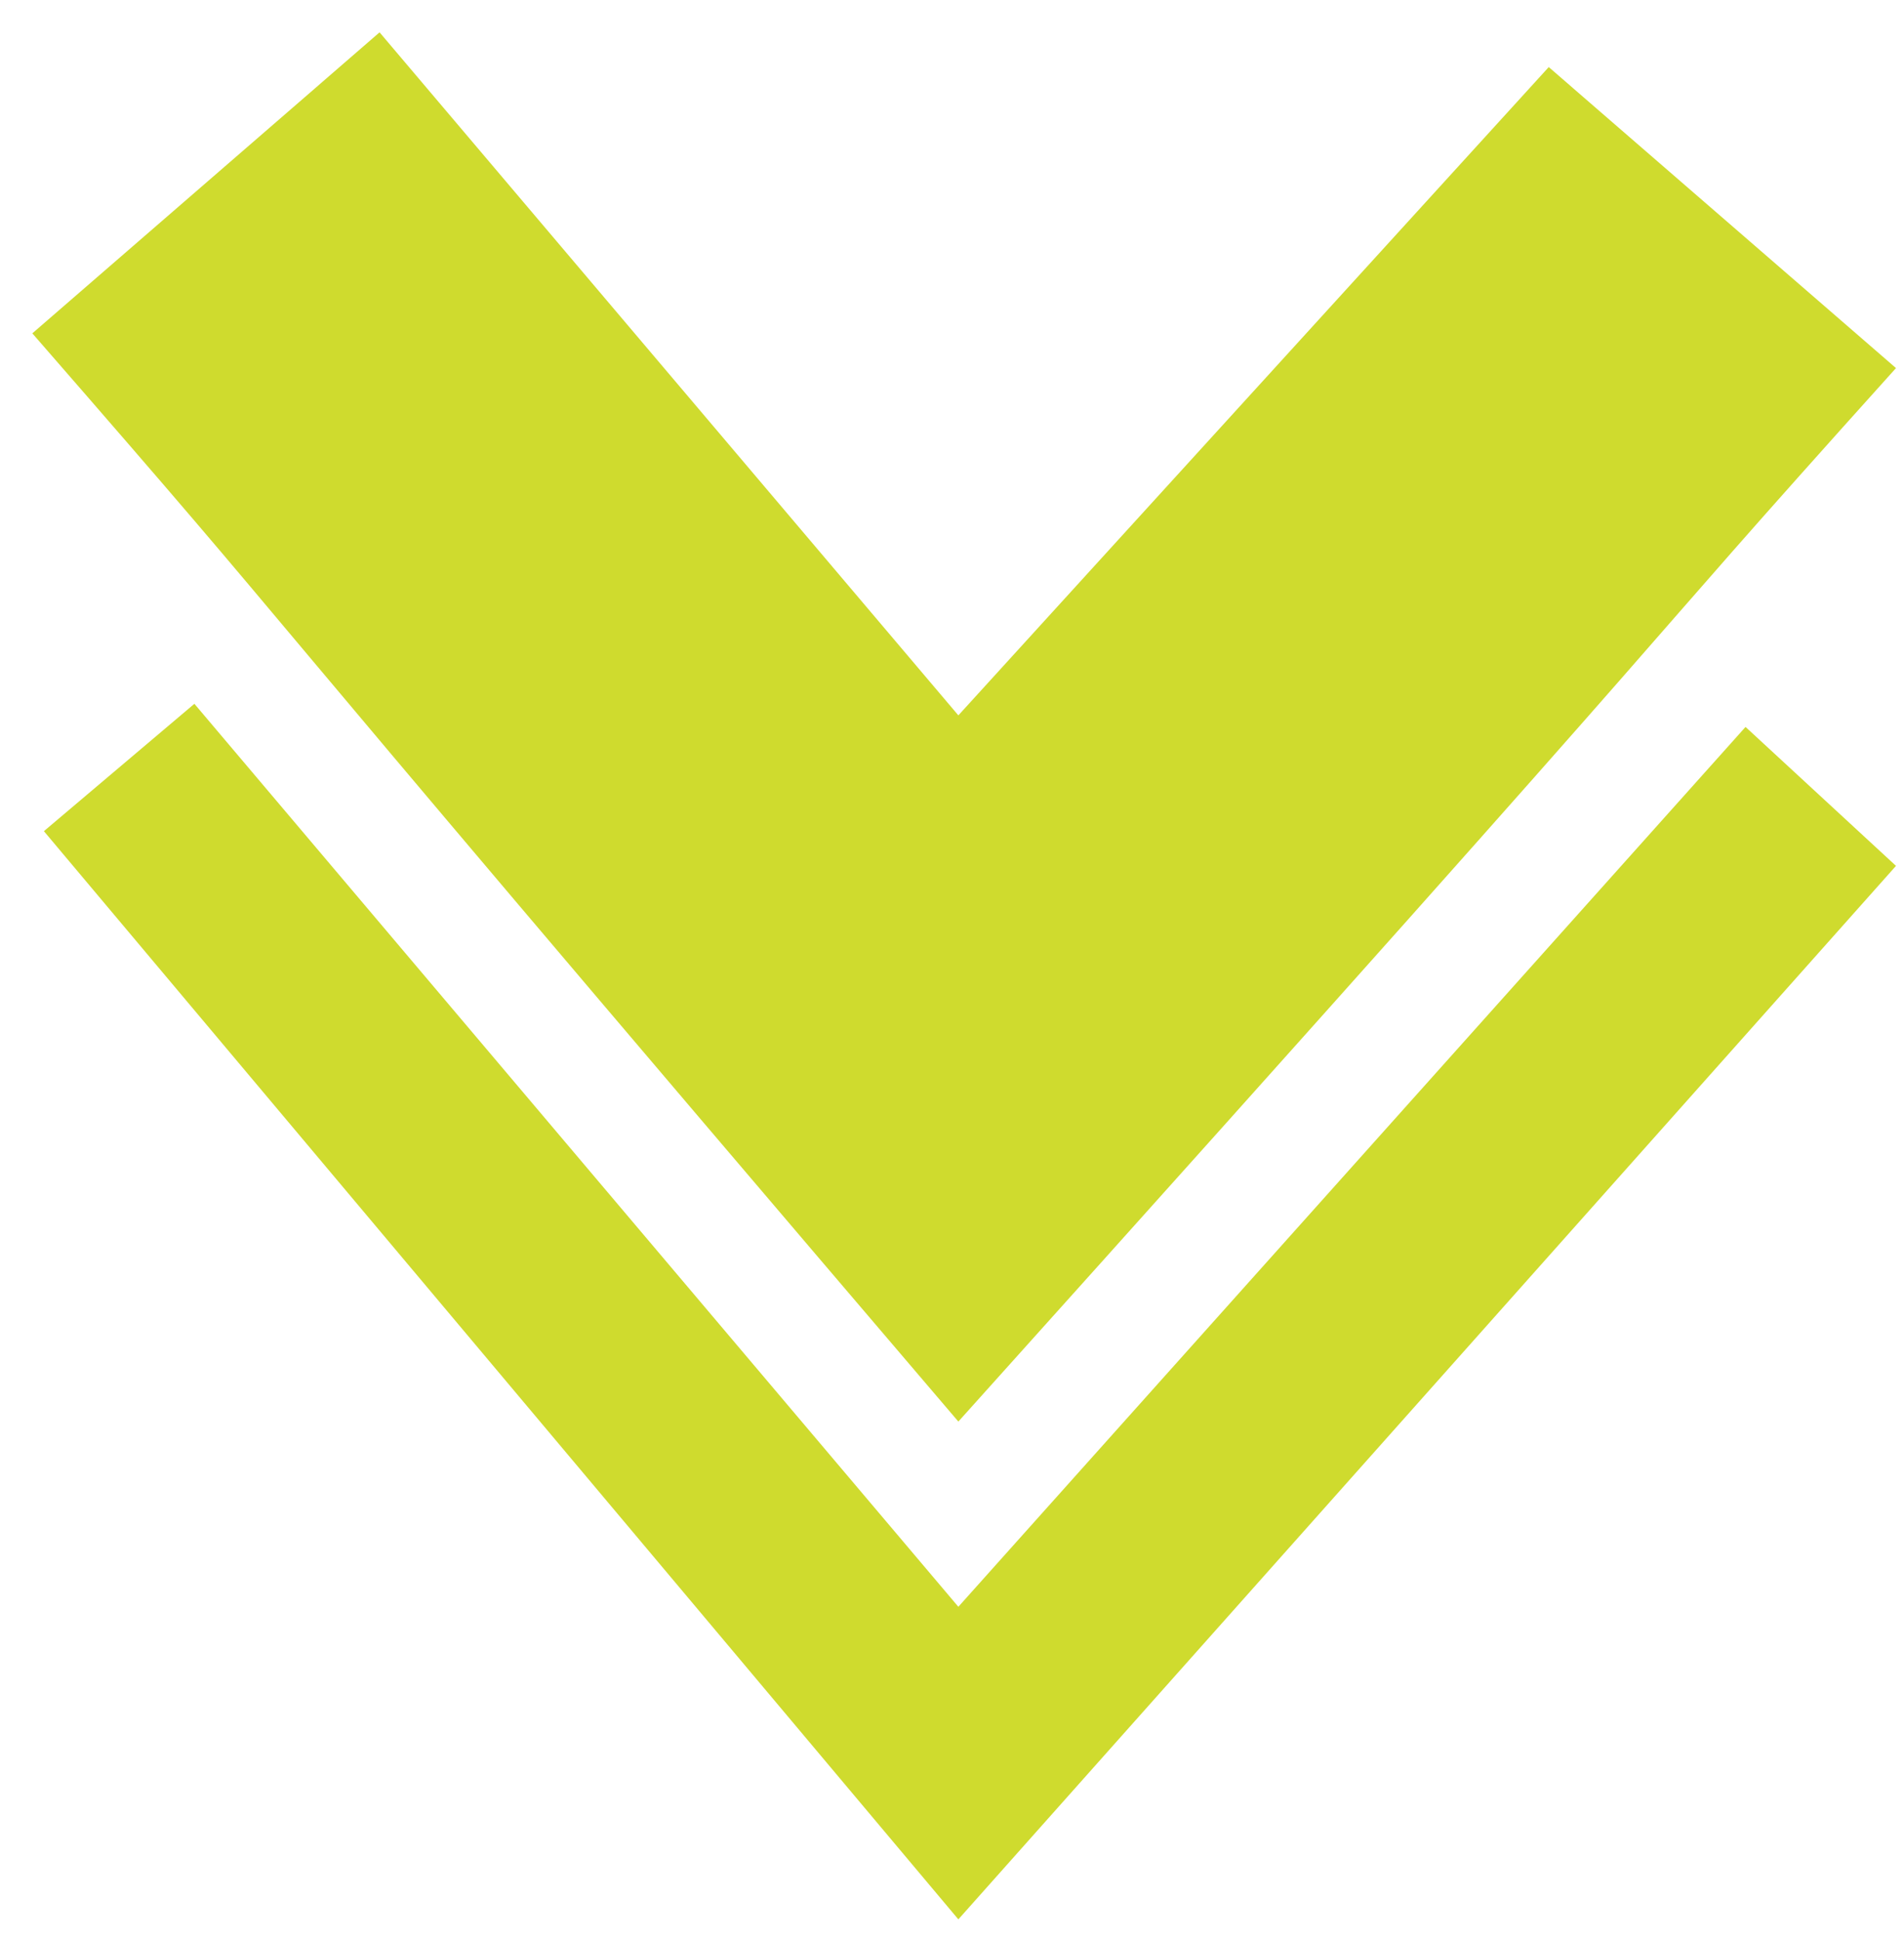<svg width="53" height="54" viewBox="0 0 53 54" fill="none" xmlns="http://www.w3.org/2000/svg">
<path d="M5.411 19.589L26.677 44.722L48.589 20.233L52.777 24.1L26.677 53.422L1.222 23.134L5.411 19.589Z" fill="#CFDB2E"/>
<path d="M43.111 1.867L52.777 10.245C44.077 19.911 49.555 14.111 26.677 39.567C4.122 13.145 9.6 19.267 0.9 9.278L10.566 0.9L26.677 19.911L43.111 1.867Z" fill="#CFDB2E"/>
</svg>
